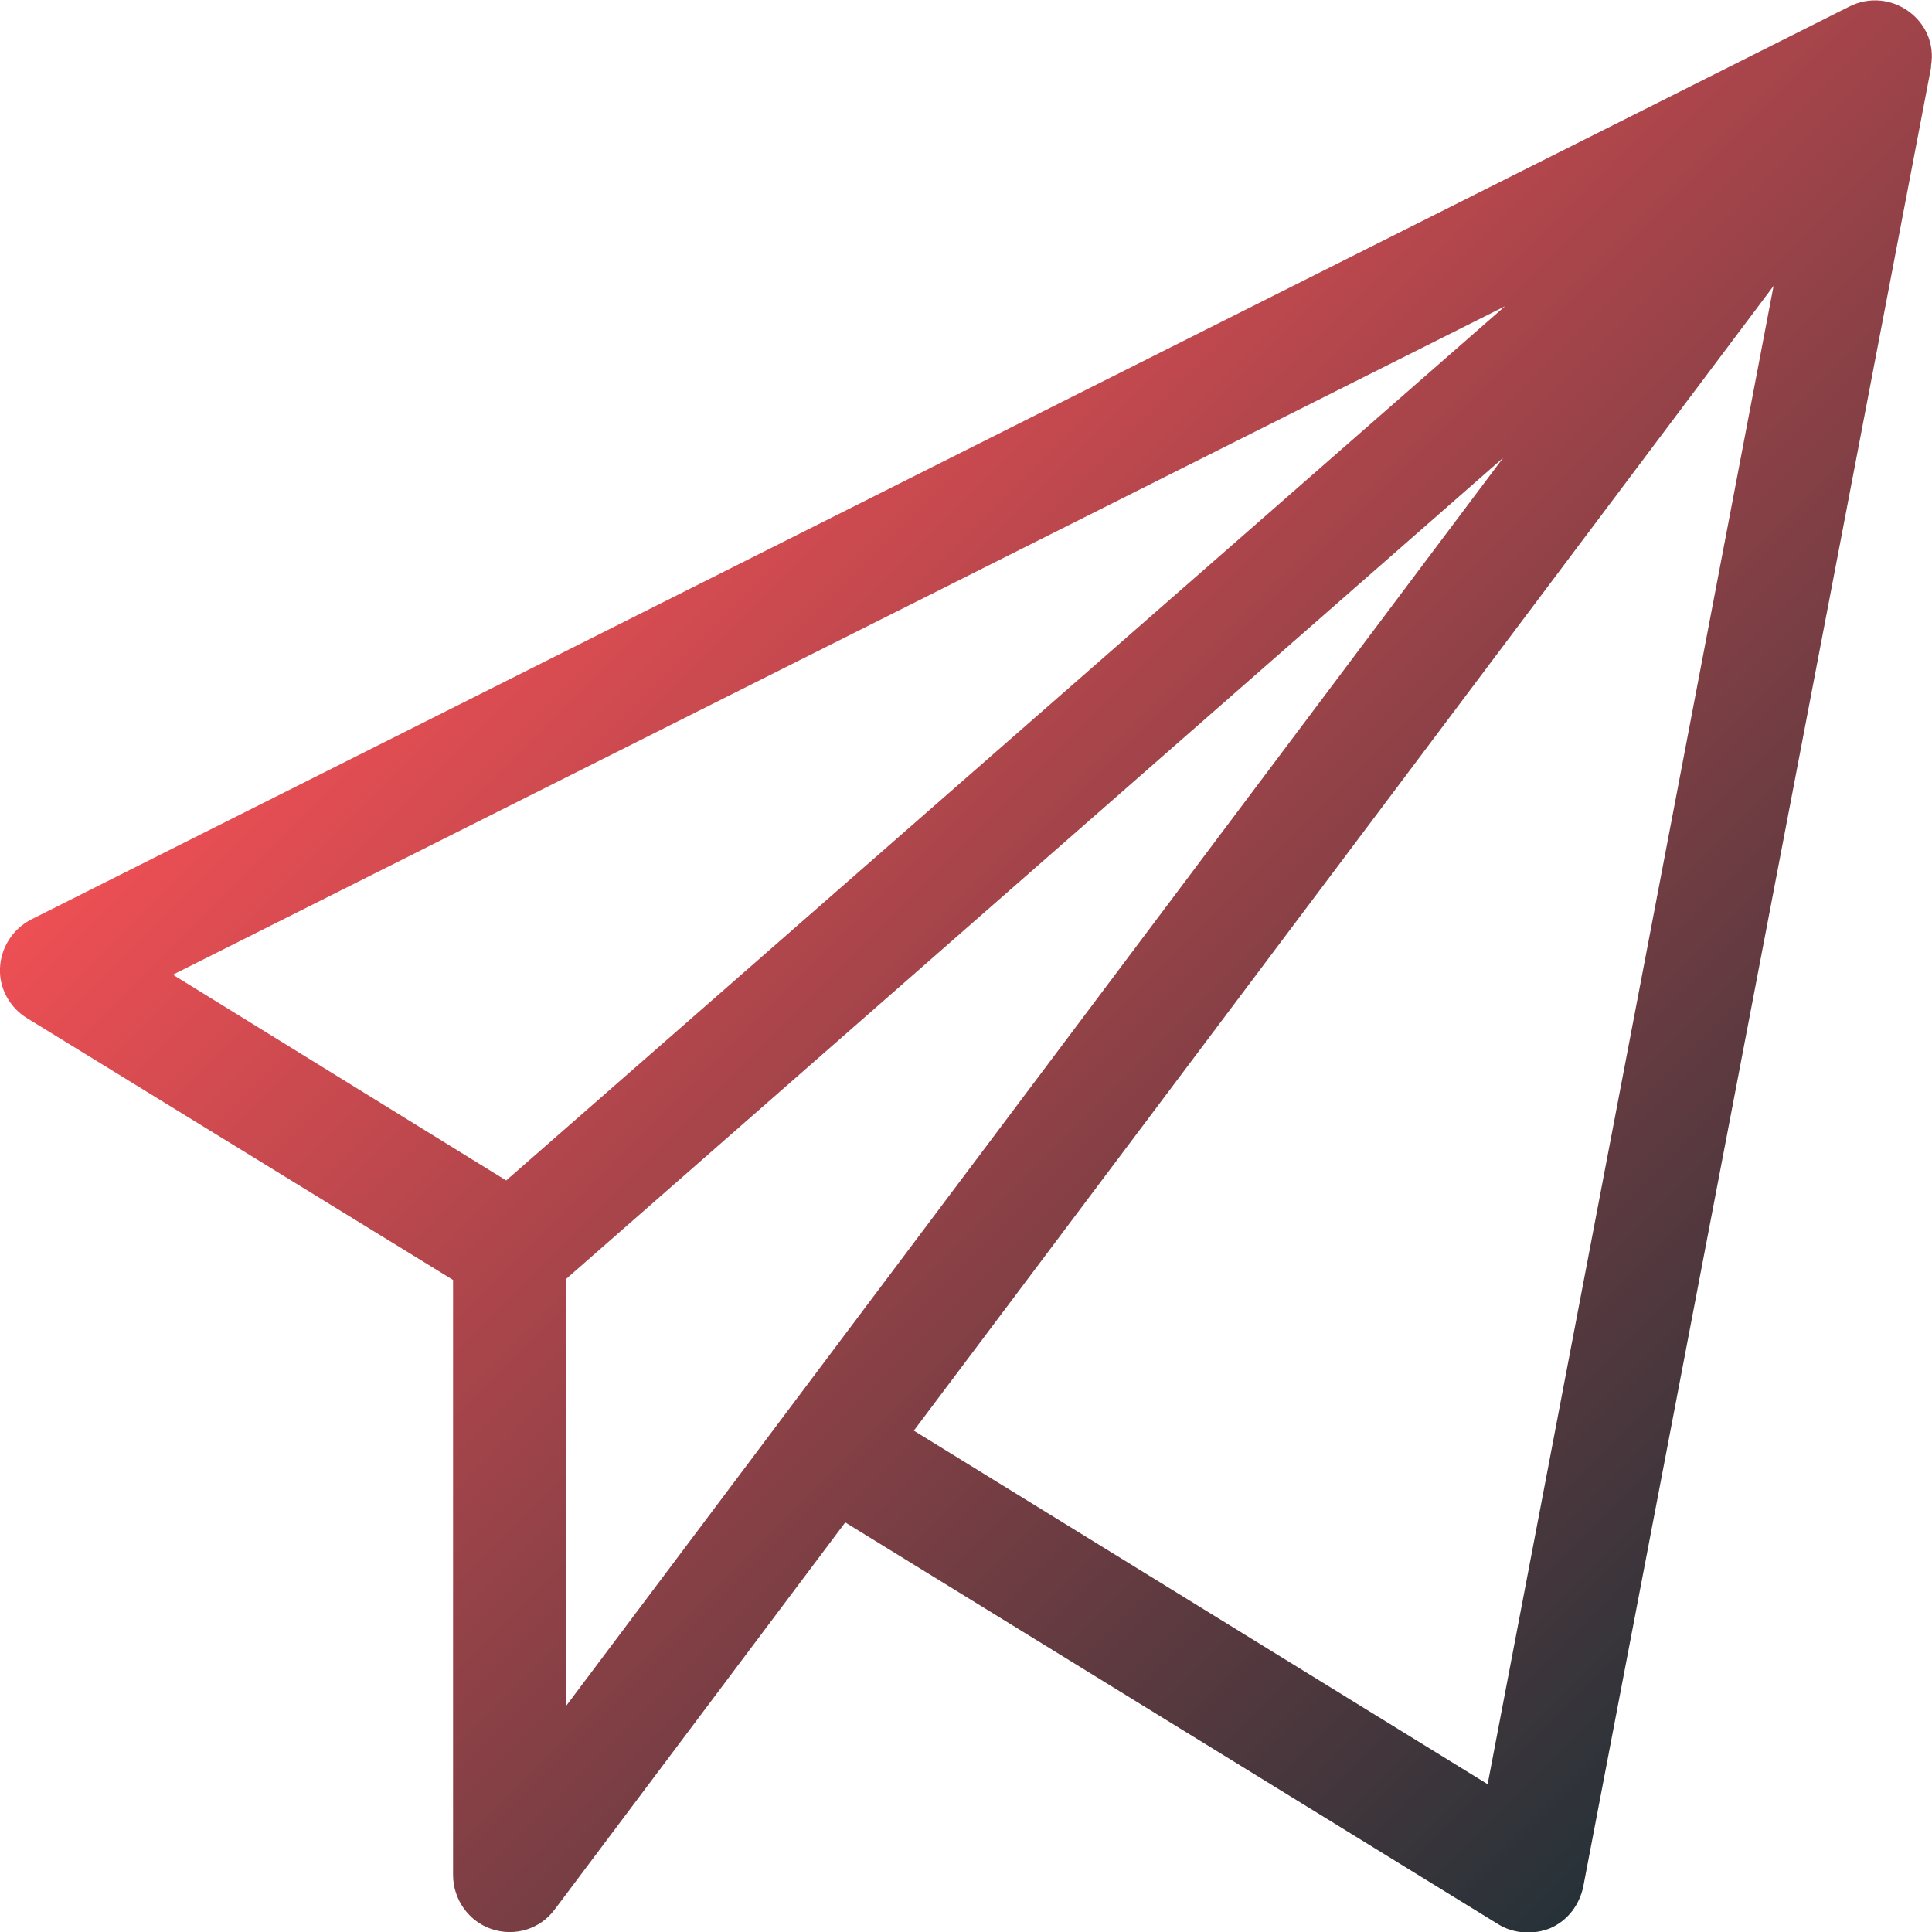 <svg xmlns="http://www.w3.org/2000/svg" viewBox="0 0 200 200" xmlns:v="https://vecta.io/nano"><linearGradient id="A" gradientUnits="userSpaceOnUse" x1="60.698" y1="37.271" x2="192.026" y2="168.599"><stop offset="0" stop-color="#ed4f54"/><stop offset="1" stop-color="#263238"/></linearGradient><path d="M191.4.7L3.2 95.2c-1.9 1-3.1 2.9-3.2 5s1 4.1 2.8 5.2l44.1 27.1v61.6c0 2.5 1.6 4.8 4 5.6s5 0 6.5-2l30.1-40.1 67.6 41.6c1.6 1 3.7 1.1 5.4.4 1.8-.8 3-2.4 3.4-4.3L199.9 7v-.2c.8-4.7-4.2-8.3-8.5-6.1zm-139 121.5l-34.5-21.3 137.9-69.2-103.4 90.5zm6.2 54.4v-44.2l97-85-97 129.2zm95.4 8.1l-59.4-36.6 89-118.5L154 184.7z" fill="url(#A)"/></svg>